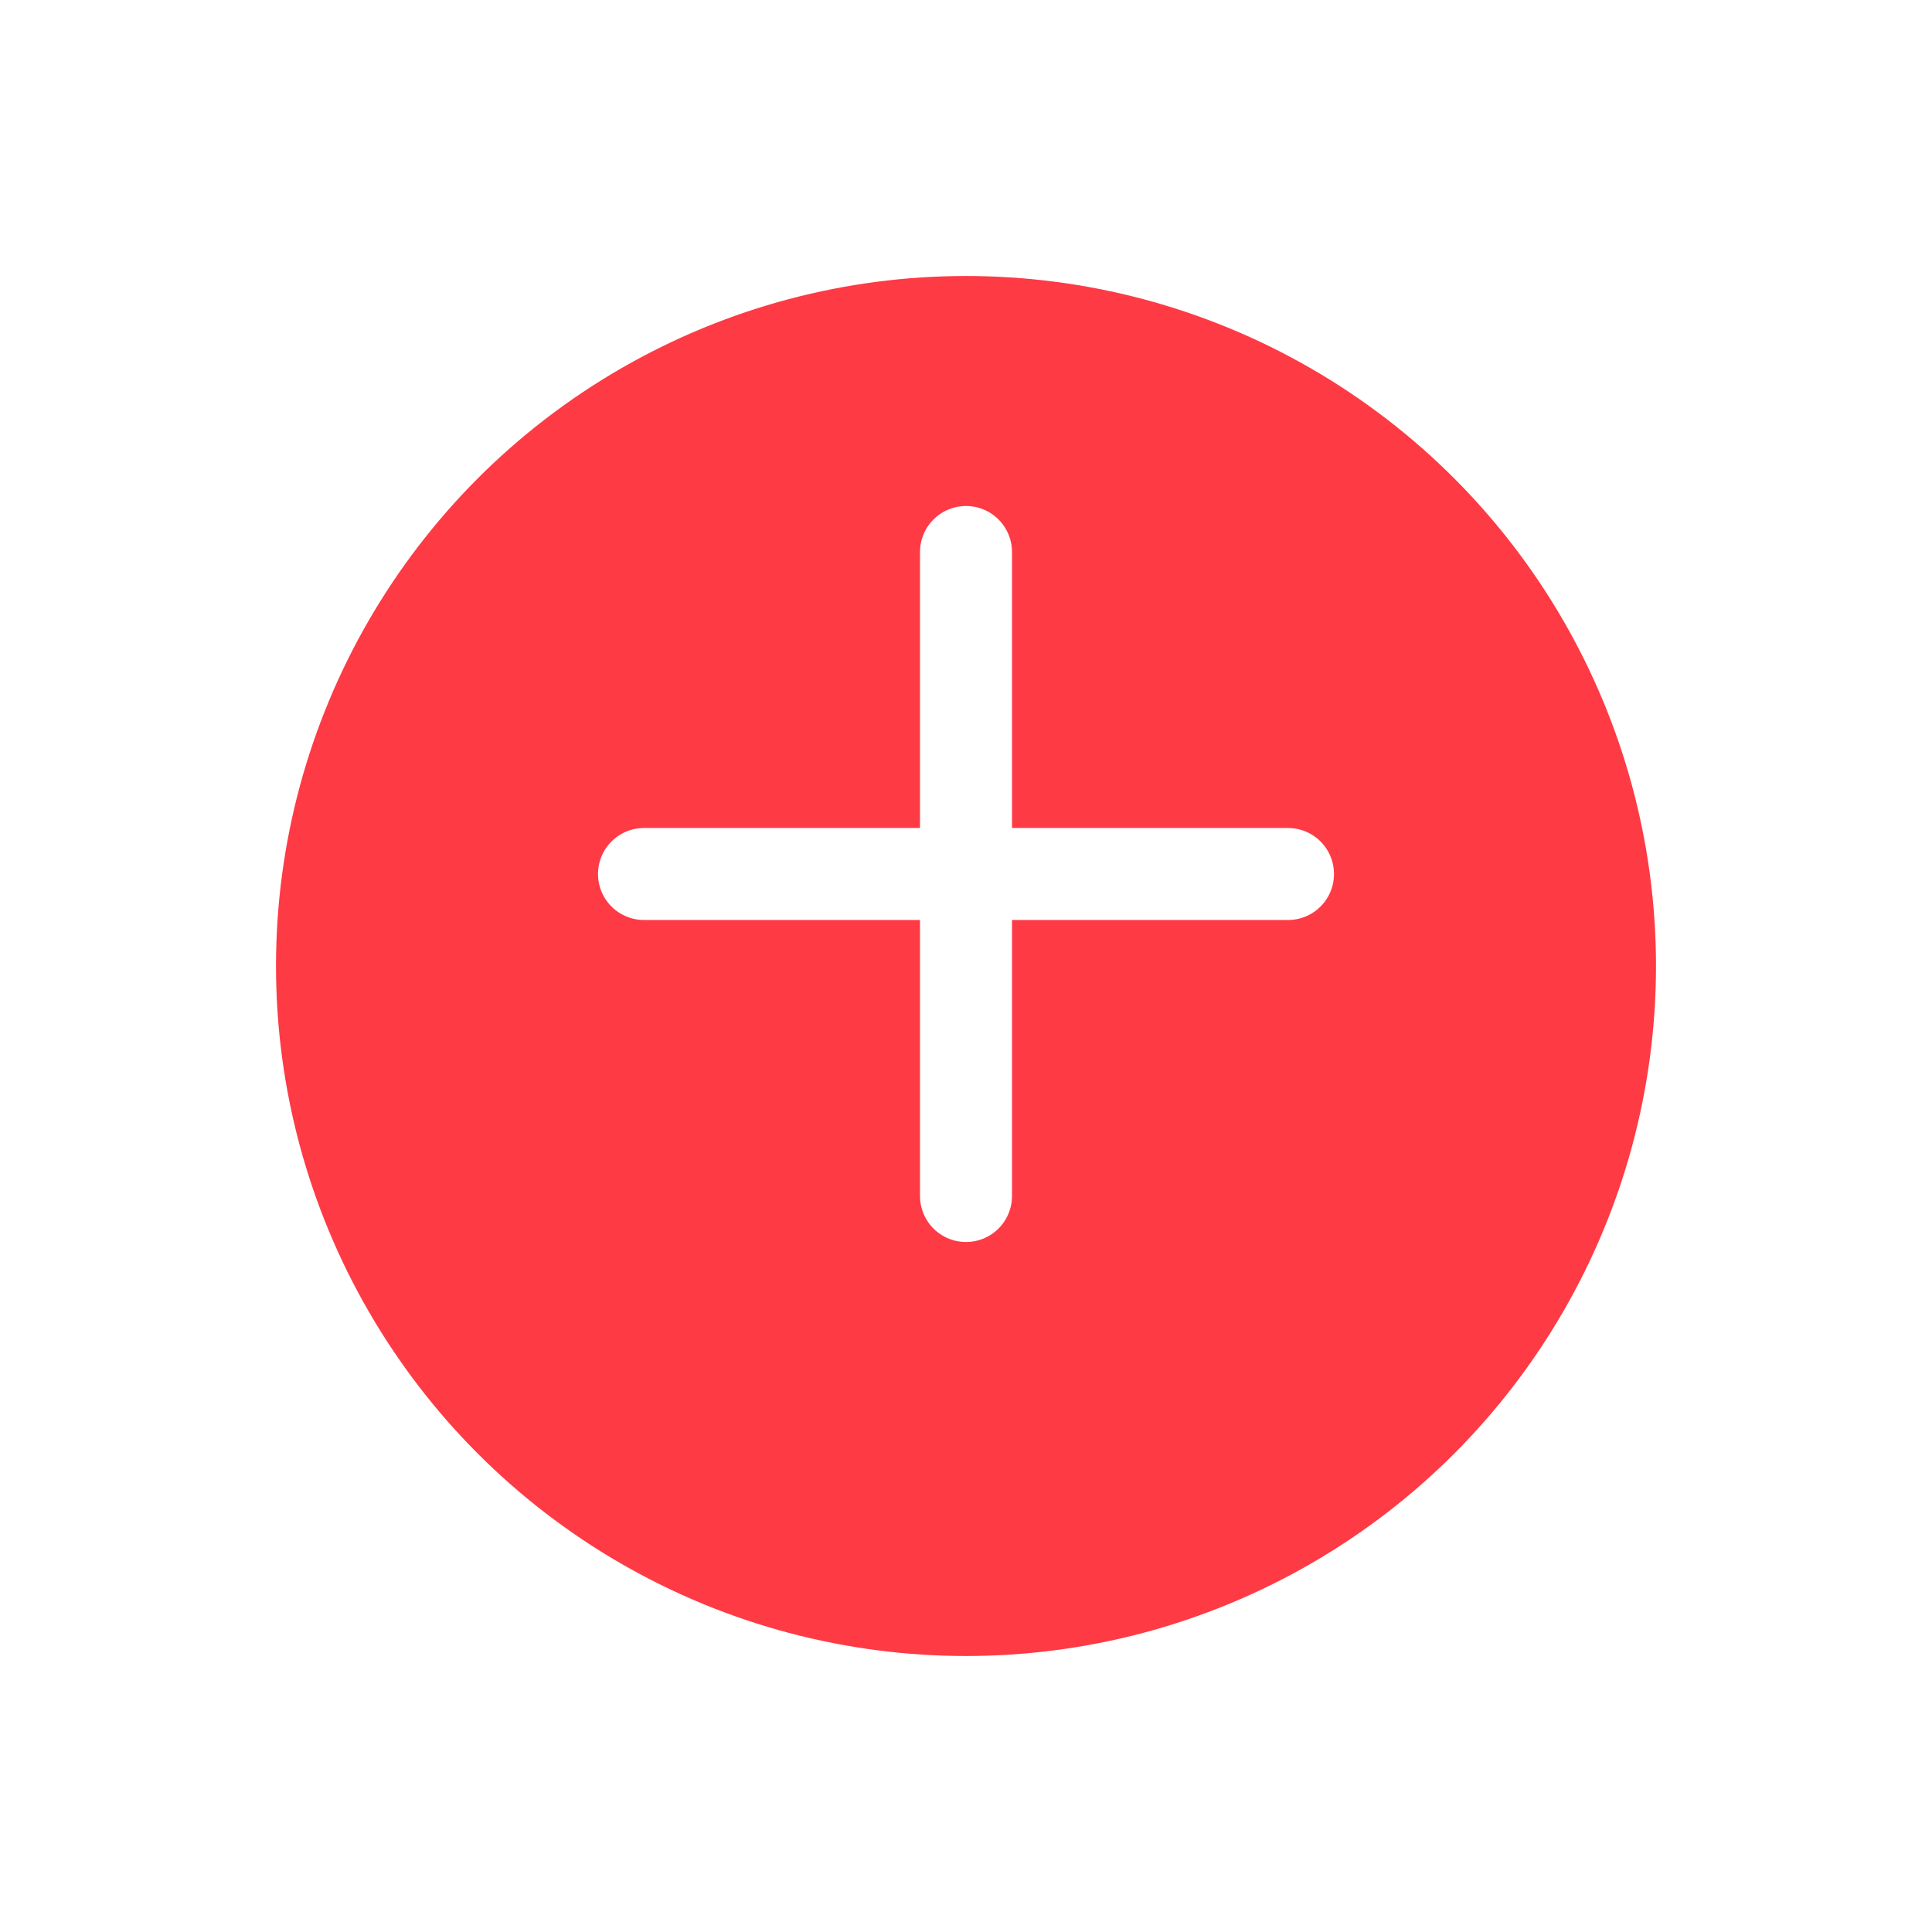 <svg xmlns="http://www.w3.org/2000/svg" xmlns:xlink="http://www.w3.org/1999/xlink" width="63" height="63" viewBox="0 0 63 63">
  <defs>
    <filter id="Ellipse_9" x="0" y="0" width="63" height="63" filterUnits="userSpaceOnUse">
      <feOffset dy="3" input="SourceAlpha"/>
      <feGaussianBlur stdDeviation="3" result="blur"/>
      <feFlood flood-opacity="0.161"/>
      <feComposite operator="in" in2="blur"/>
      <feComposite in="SourceGraphic"/>
    </filter>
  </defs>
  <g id="Group_467" data-name="Group 467" transform="translate(-301 -1919)">
    <g transform="matrix(1, 0, 0, 1, 301, 1919)" filter="url(#Ellipse_9)">
      <circle id="Ellipse_9-2" data-name="Ellipse 9" cx="22.5" cy="22.5" r="22.5" transform="translate(9 6)" fill="#fe3a45"/>
    </g>
    <g id="Icon_feather-plus" data-name="Icon feather-plus" transform="translate(314.5 1929.5)">
      <path id="Path_2456" data-name="Path 2456" d="M18,7.5v21" fill="none" stroke="#fff" stroke-linecap="round" stroke-linejoin="round" stroke-width="3"/>
      <path id="Path_2457" data-name="Path 2457" d="M7.5,18h21" fill="none" stroke="#fff" stroke-linecap="round" stroke-linejoin="round" stroke-width="3"/>
    </g>
  </g>
</svg>
